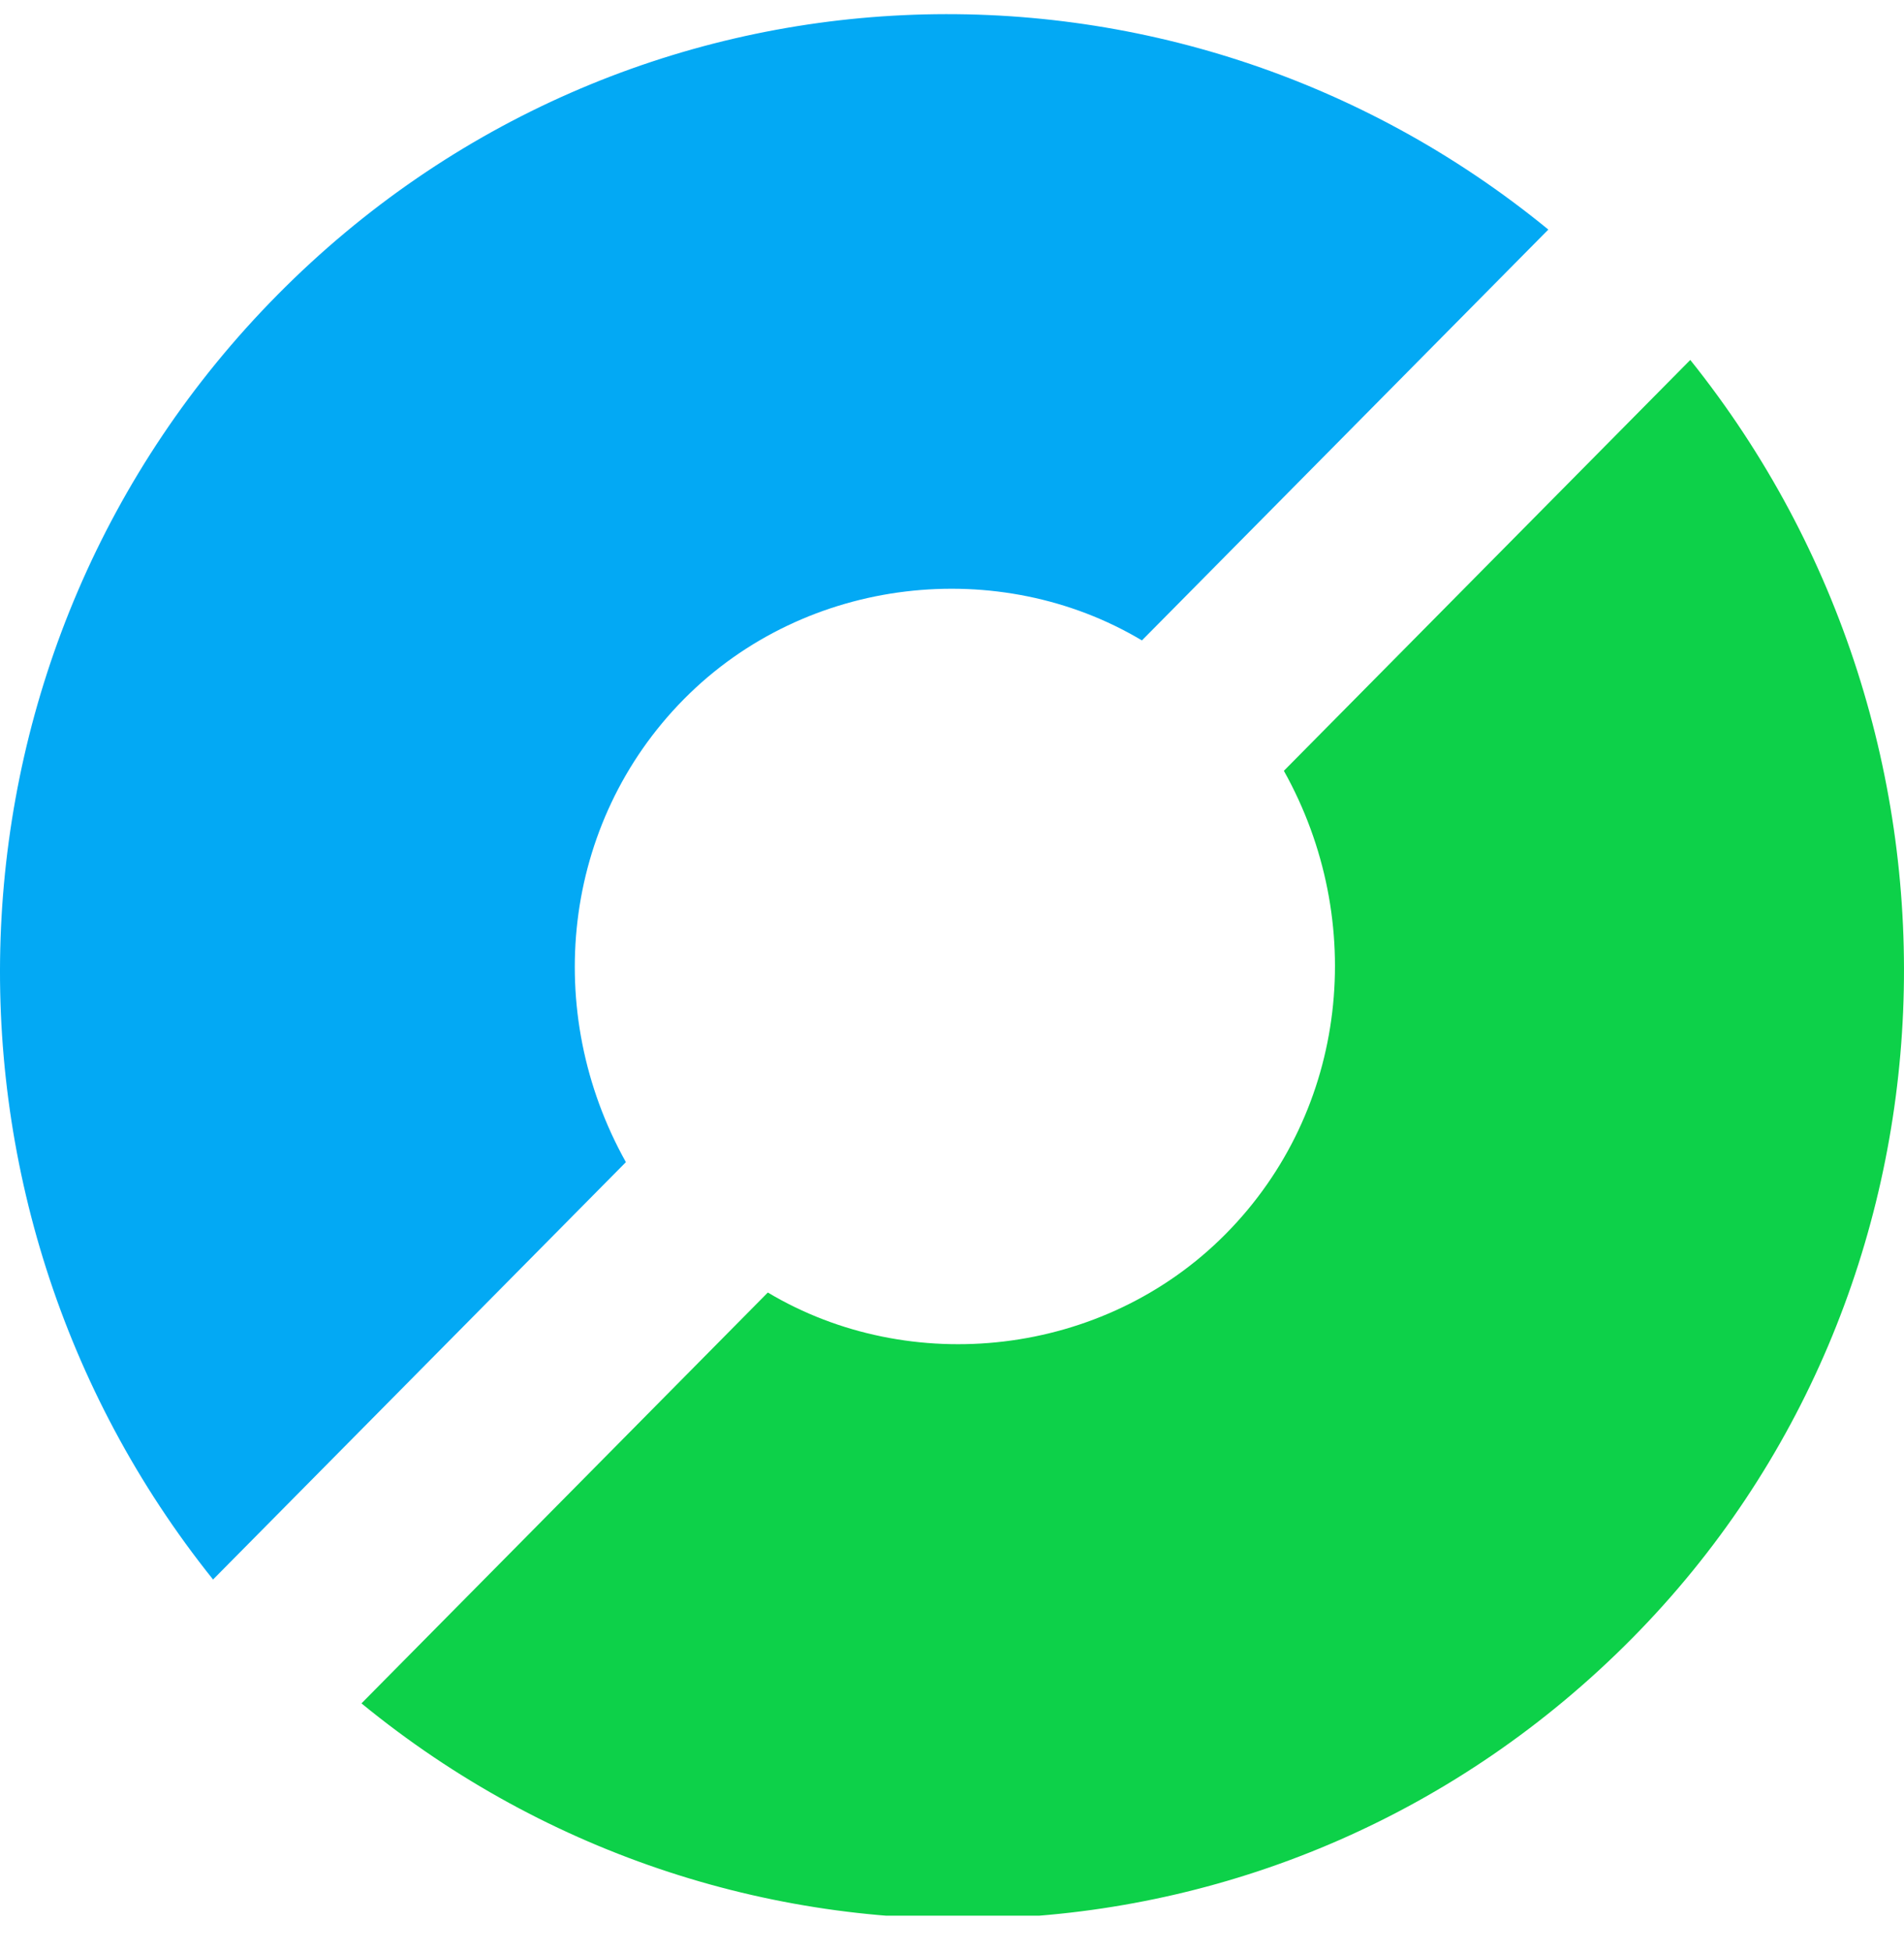 <svg width="40" height="41" viewBox="0 0 40 41" fill="none" xmlns="http://www.w3.org/2000/svg">
<g clip-path="url(#clip0_14240_14689)">
<path d="M13.149 24.405C11.387 21.255 11.794 17.284 14.369 14.681C16.944 12.079 21.009 11.668 23.99 13.449L32.528 4.821C24.668 -1.616 13.149 -1.205 5.831 6.19C-1.486 13.586 -1.893 25.227 4.476 33.17L13.149 24.405Z" fill="#03A9F4"/>
<path d="M35.51 7.559L26.972 16.187C28.734 19.337 28.327 23.308 25.753 25.91C23.178 28.513 19.112 28.924 16.131 27.143L7.594 35.771C15.454 42.208 26.972 41.797 34.29 34.402C41.472 27.143 41.879 15.502 35.51 7.559Z" fill="#0DD149"/>
</g>
<defs>
<clipPath id="clip0_14240_14689">
<rect width="40" height="40" fill="white" transform="translate(0 0.229)"/>
</clipPath>
</defs>
</svg>
